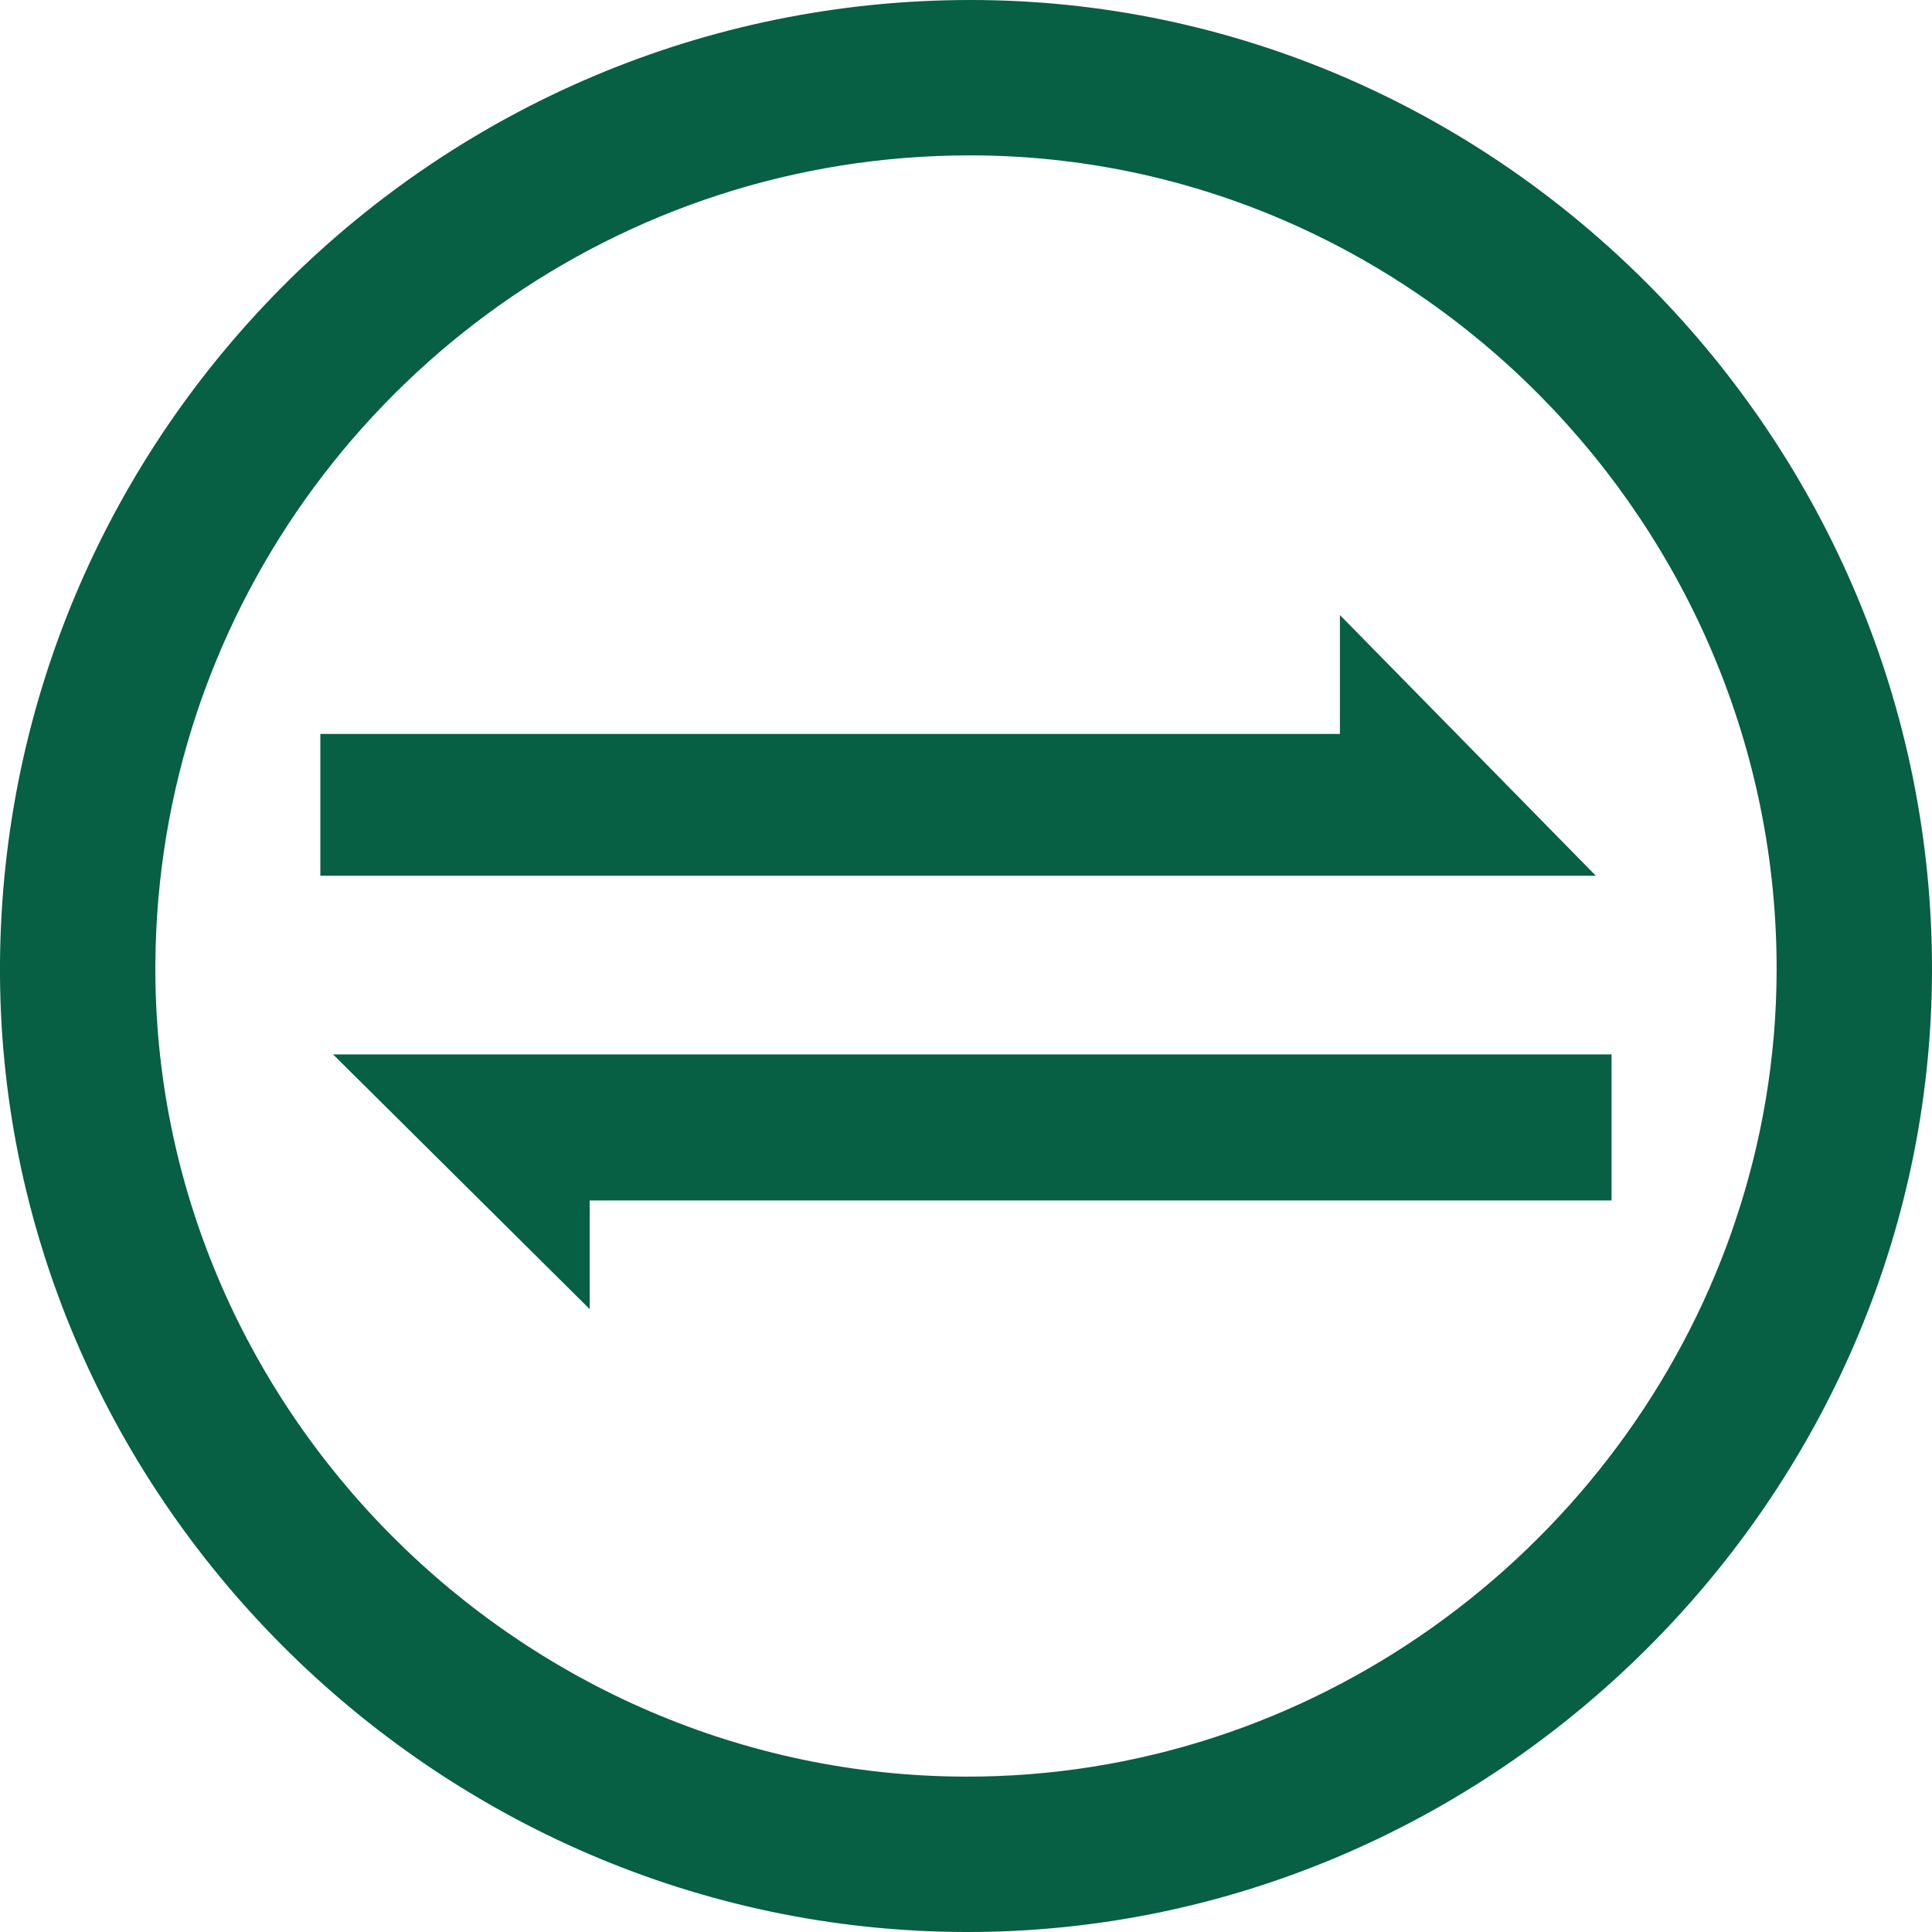 <svg xmlns="http://www.w3.org/2000/svg" width="52" height="52" viewBox="0 0 52 52" fill="none"><g clip-path="url(#clip0_38_981)"><path d="M26.129 4.76016e-07C11.797 -0.003 0.101 11.599 0 25.92C-0.098 40.143 11.667 51.957 25.969 52C40.157 52.041 51.949 40.341 52 26.172C52.049 11.838 40.35 0.003 26.129 4.76016e-07ZM46.475 33.521C43.381 41.837 35.294 47.845 25.974 47.818C13.971 47.783 4.101 37.869 4.182 25.933C4.198 23.583 4.587 21.32 5.292 19.201C5.363 18.983 5.439 18.769 5.517 18.557C8.6 10.171 16.674 4.179 26.11 4.182C38.043 4.185 47.859 14.117 47.818 26.145C47.81 28.487 47.419 30.748 46.705 32.867C46.632 33.087 46.556 33.304 46.475 33.521Z" fill="#075F44"></path><path d="M43.375 28.379V32.311H15.871V35.234C15.29 34.656 14.714 34.086 14.145 33.521C12.541 31.931 10.98 30.381 9.423 28.835C9.271 28.683 9.116 28.531 8.964 28.379H43.375Z" fill="#075F44"></path><path d="M42.952 23.57H8.622V19.754H36.064V16.554C36.721 17.225 37.364 17.879 37.994 18.519C39.546 20.101 41.028 21.61 42.493 23.103C42.645 23.258 42.8 23.415 42.952 23.57Z" fill="#075F44"></path></g><defs><clipPath id="clip0_38_981"><rect width="52" height="52" fill="white"></rect></clipPath></defs></svg>